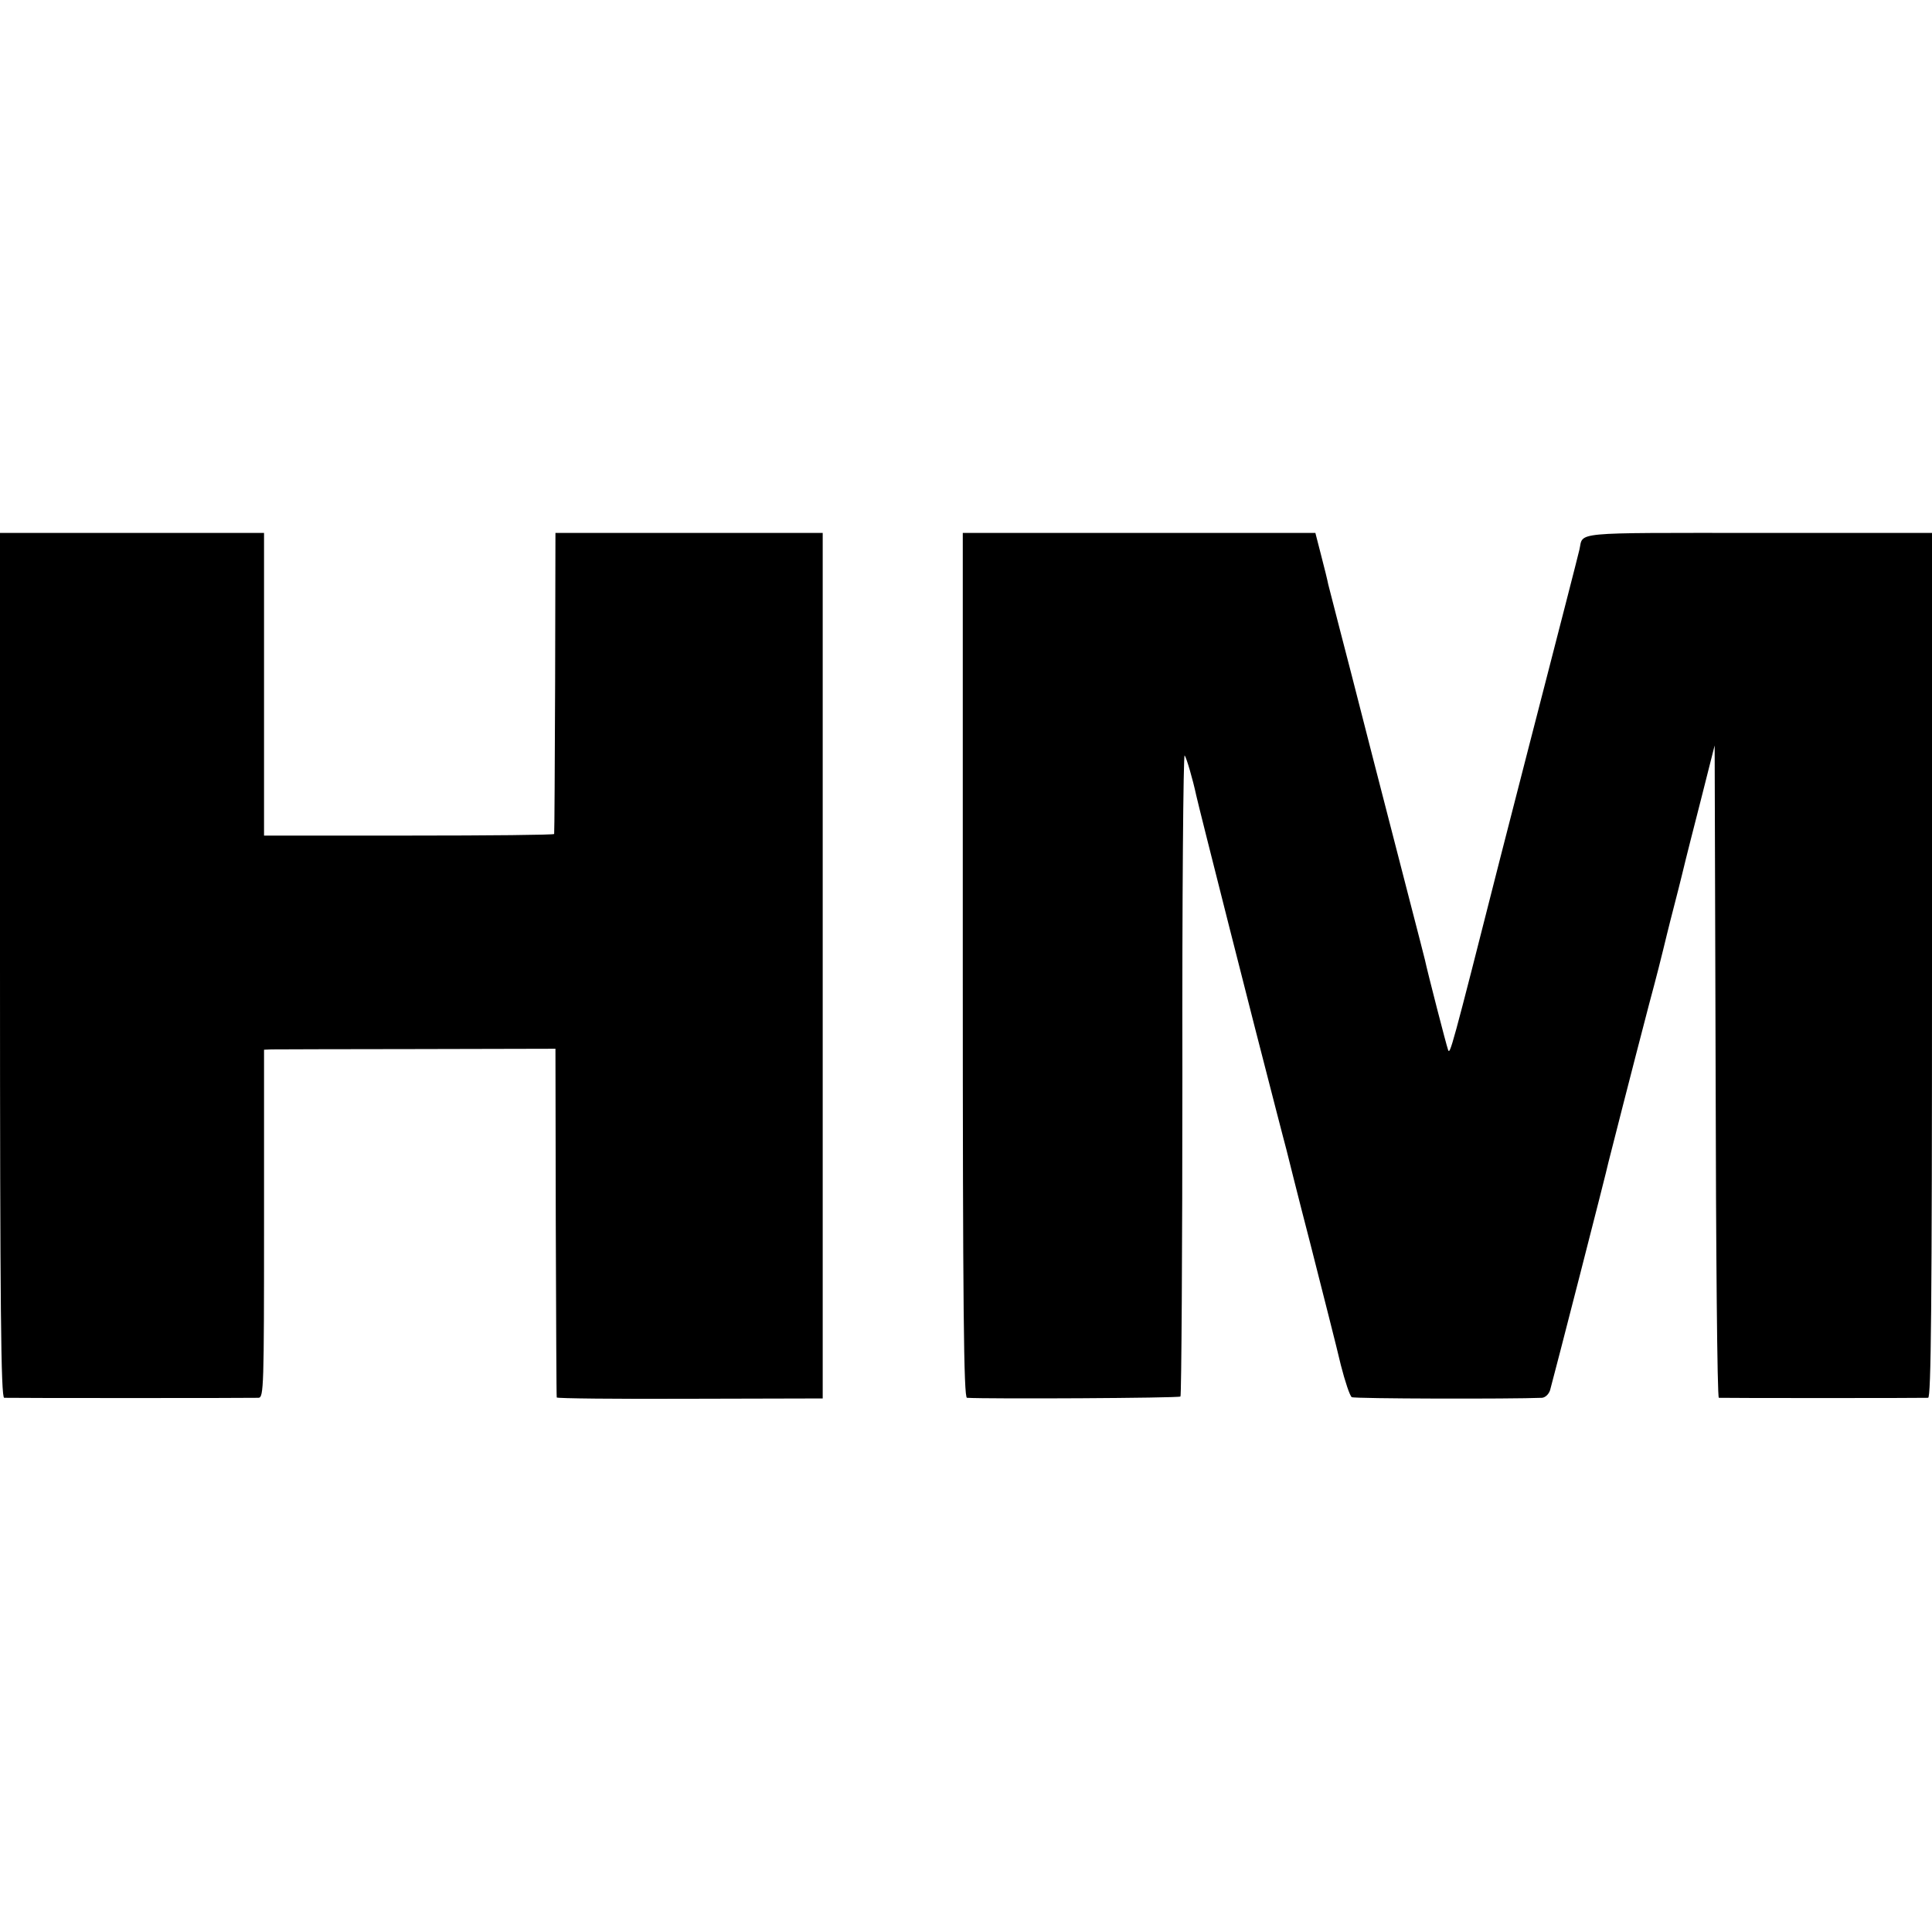 <?xml version="1.0" standalone="no"?>
<!DOCTYPE svg PUBLIC "-//W3C//DTD SVG 20010904//EN"
 "http://www.w3.org/TR/2001/REC-SVG-20010904/DTD/svg10.dtd">
<svg version="1.0" xmlns="http://www.w3.org/2000/svg"
 width="600pt" height="600pt" viewBox="0 0 600 600"
 preserveAspectRatio="xMidYMid meet">
<g transform="translate(0,600) scale(0.1,-0.1)"
fill="#000000" stroke="none">
<path d="M0 3003 c0 -1067 3 -1343 13 -1344 16 -1 766 -1 790 0 16 1 17 34 17
541 l0 540 23 1 c12 0 215 1 452 1 l430 1 1 -539 c1 -297 2 -541 3 -544 0 -3
187 -5 413 -4 l413 1 0 1344 0 1344 -415 0 -415 0 -1 -465 c-1 -256 -2 -467
-3 -470 0 -3 -203 -5 -451 -5 l-450 0 0 470 0 470 -410 0 -410 0 0 -1342z"/>
<path d="M2990 3003 c0 -1067 3 -1343 13 -1344 65 -4 658 -1 663 4 3 3 6 454
6 1003 -1 548 3 993 7 988 6 -8 25 -73 36 -124 7 -33 180 -716 250 -985 14
-55 28 -107 30 -115 2 -8 35 -141 75 -295 39 -154 82 -322 94 -374 13 -51 28
-96 34 -100 8 -5 495 -6 591 -2 10 1 21 11 25 24 10 35 178 689 181 707 5 20
75 295 126 490 23 85 42 161 44 170 2 8 17 71 35 140 18 69 33 132 35 140 2 8
23 92 47 185 l43 170 3 -1012 c1 -557 5 -1013 10 -1014 10 -1 634 -1 650 0 9
1 12 277 12 1344 l0 1342 -540 0 c-588 0 -542 4 -555 -52 -6 -26 -70 -274
-104 -406 -16 -62 -80 -310 -142 -552 -153 -603 -156 -612 -162 -595 -5 13
-63 238 -72 280 -2 8 -22 87 -45 175 -82 317 -166 644 -184 715 -2 8 -18 69
-35 135 -17 66 -33 129 -36 140 -2 11 -12 52 -22 90 l-18 70 -547 0 -548 0 0
-1342z"/>
</g>
</svg>
